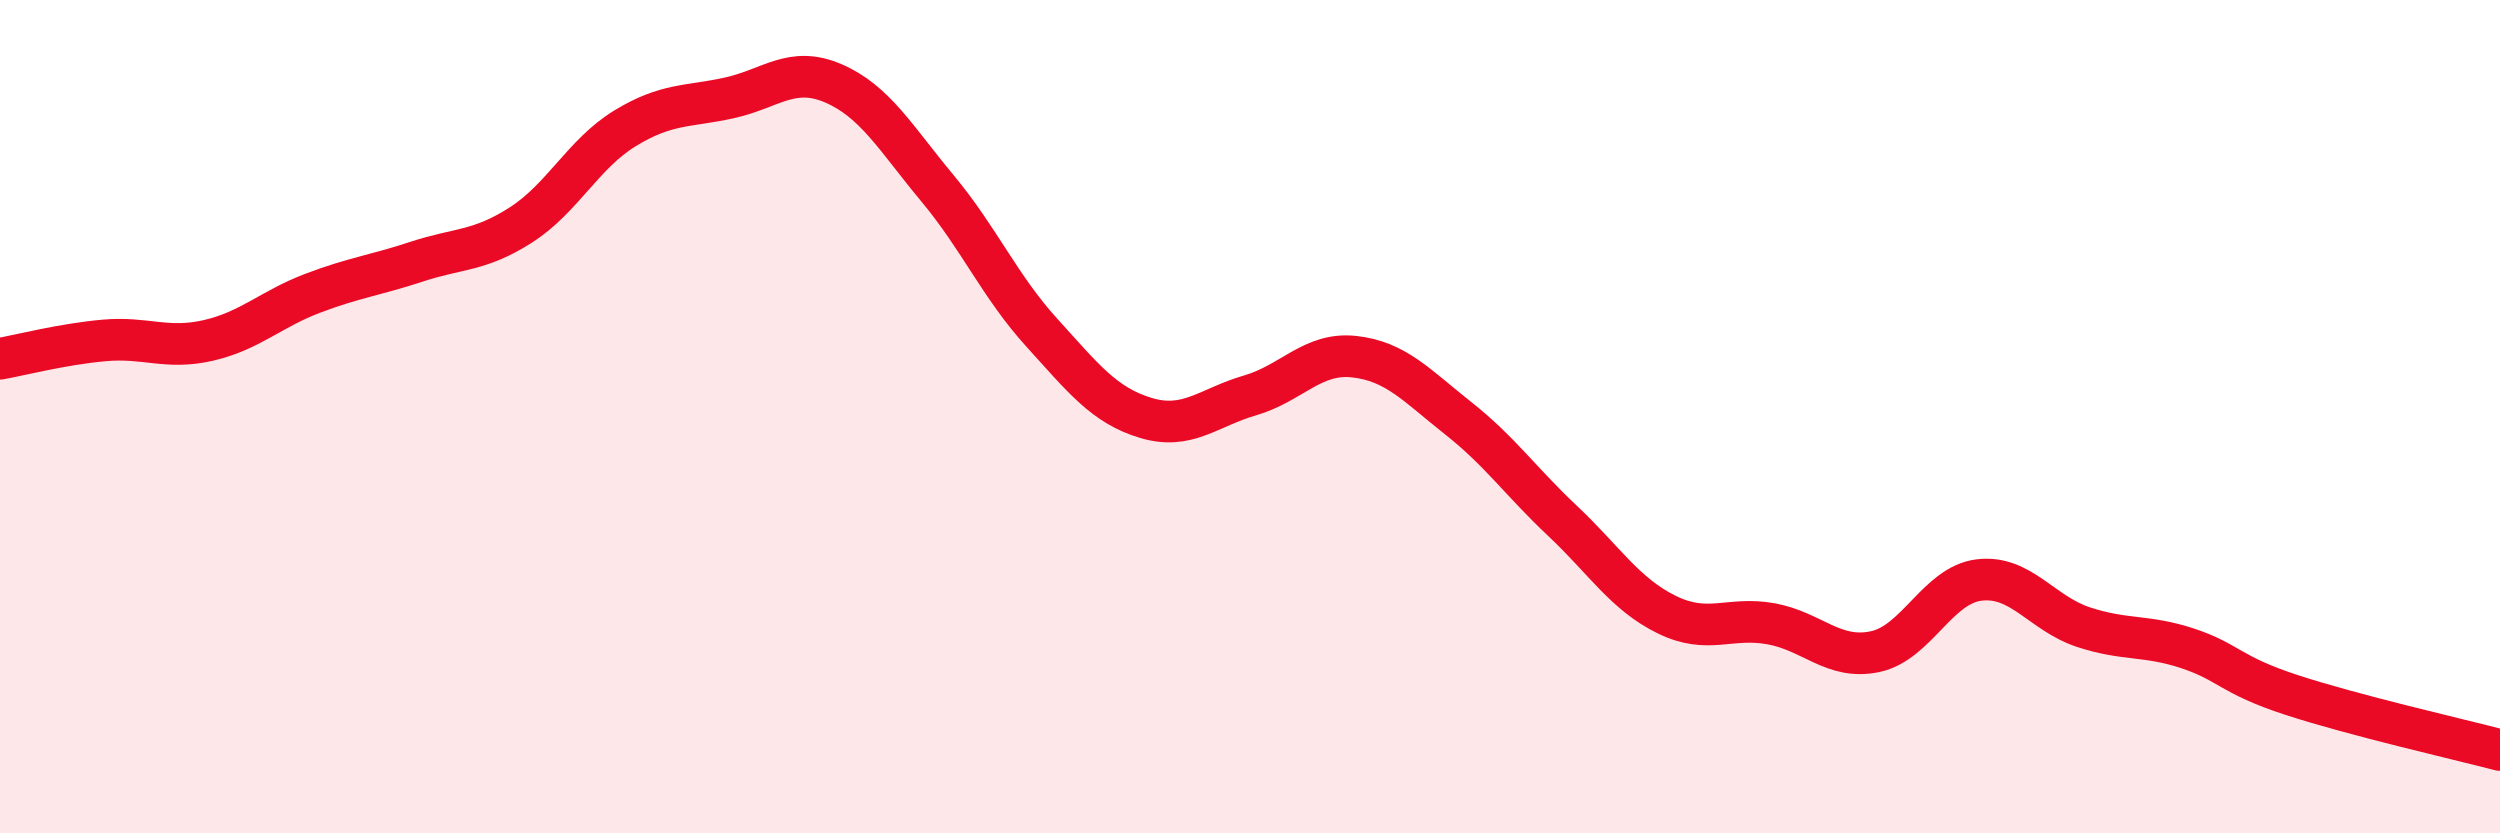 
    <svg width="60" height="20" viewBox="0 0 60 20" xmlns="http://www.w3.org/2000/svg">
      <path
        d="M 0,8.61 C 0.5,8.52 1.5,8.26 2.5,8.17 C 3.5,8.08 4,8.4 5,8.17 C 6,7.94 6.5,7.42 7.5,7.04 C 8.5,6.66 9,6.61 10,6.28 C 11,5.95 11.5,6.04 12.5,5.4 C 13.5,4.76 14,3.69 15,3.08 C 16,2.47 16.5,2.57 17.5,2.35 C 18.5,2.13 19,1.57 20,2 C 21,2.43 21.5,3.32 22.5,4.52 C 23.5,5.72 24,6.88 25,7.98 C 26,9.08 26.5,9.73 27.5,10.03 C 28.5,10.33 29,9.78 30,9.49 C 31,9.2 31.5,8.45 32.5,8.56 C 33.5,8.67 34,9.25 35,10.04 C 36,10.83 36.5,11.56 37.5,12.5 C 38.5,13.44 39,14.26 40,14.75 C 41,15.24 41.5,14.79 42.5,14.97 C 43.5,15.15 44,15.85 45,15.64 C 46,15.43 46.5,14.04 47.5,13.92 C 48.5,13.8 49,14.72 50,15.05 C 51,15.38 51.5,15.23 52.5,15.56 C 53.5,15.89 53.5,16.19 55,16.68 C 56.5,17.17 59,17.74 60,18L60 20L0 20Z"
        fill="#EB0A25"
        opacity="0.1"
        stroke-linecap="round"
        stroke-linejoin="round"
      />
      <path
        d="M 0,8.61 C 0.5,8.52 1.5,8.26 2.5,8.17 C 3.5,8.08 4,8.4 5,8.17 C 6,7.94 6.5,7.42 7.5,7.04 C 8.5,6.66 9,6.61 10,6.28 C 11,5.95 11.5,6.04 12.5,5.4 C 13.5,4.76 14,3.69 15,3.08 C 16,2.47 16.5,2.57 17.5,2.35 C 18.5,2.13 19,1.57 20,2 C 21,2.43 21.5,3.32 22.5,4.52 C 23.5,5.72 24,6.88 25,7.98 C 26,9.08 26.5,9.73 27.5,10.03 C 28.5,10.33 29,9.78 30,9.49 C 31,9.2 31.5,8.45 32.5,8.56 C 33.5,8.67 34,9.25 35,10.04 C 36,10.83 36.5,11.56 37.5,12.5 C 38.5,13.44 39,14.26 40,14.75 C 41,15.24 41.5,14.79 42.5,14.97 C 43.5,15.15 44,15.85 45,15.64 C 46,15.43 46.5,14.04 47.5,13.92 C 48.5,13.8 49,14.72 50,15.05 C 51,15.38 51.5,15.23 52.5,15.56 C 53.5,15.89 53.5,16.19 55,16.68 C 56.5,17.17 59,17.74 60,18"
        stroke="#EB0A25"
        stroke-width="1"
        fill="none"
        stroke-linecap="round"
        stroke-linejoin="round"
      />
    </svg>
  